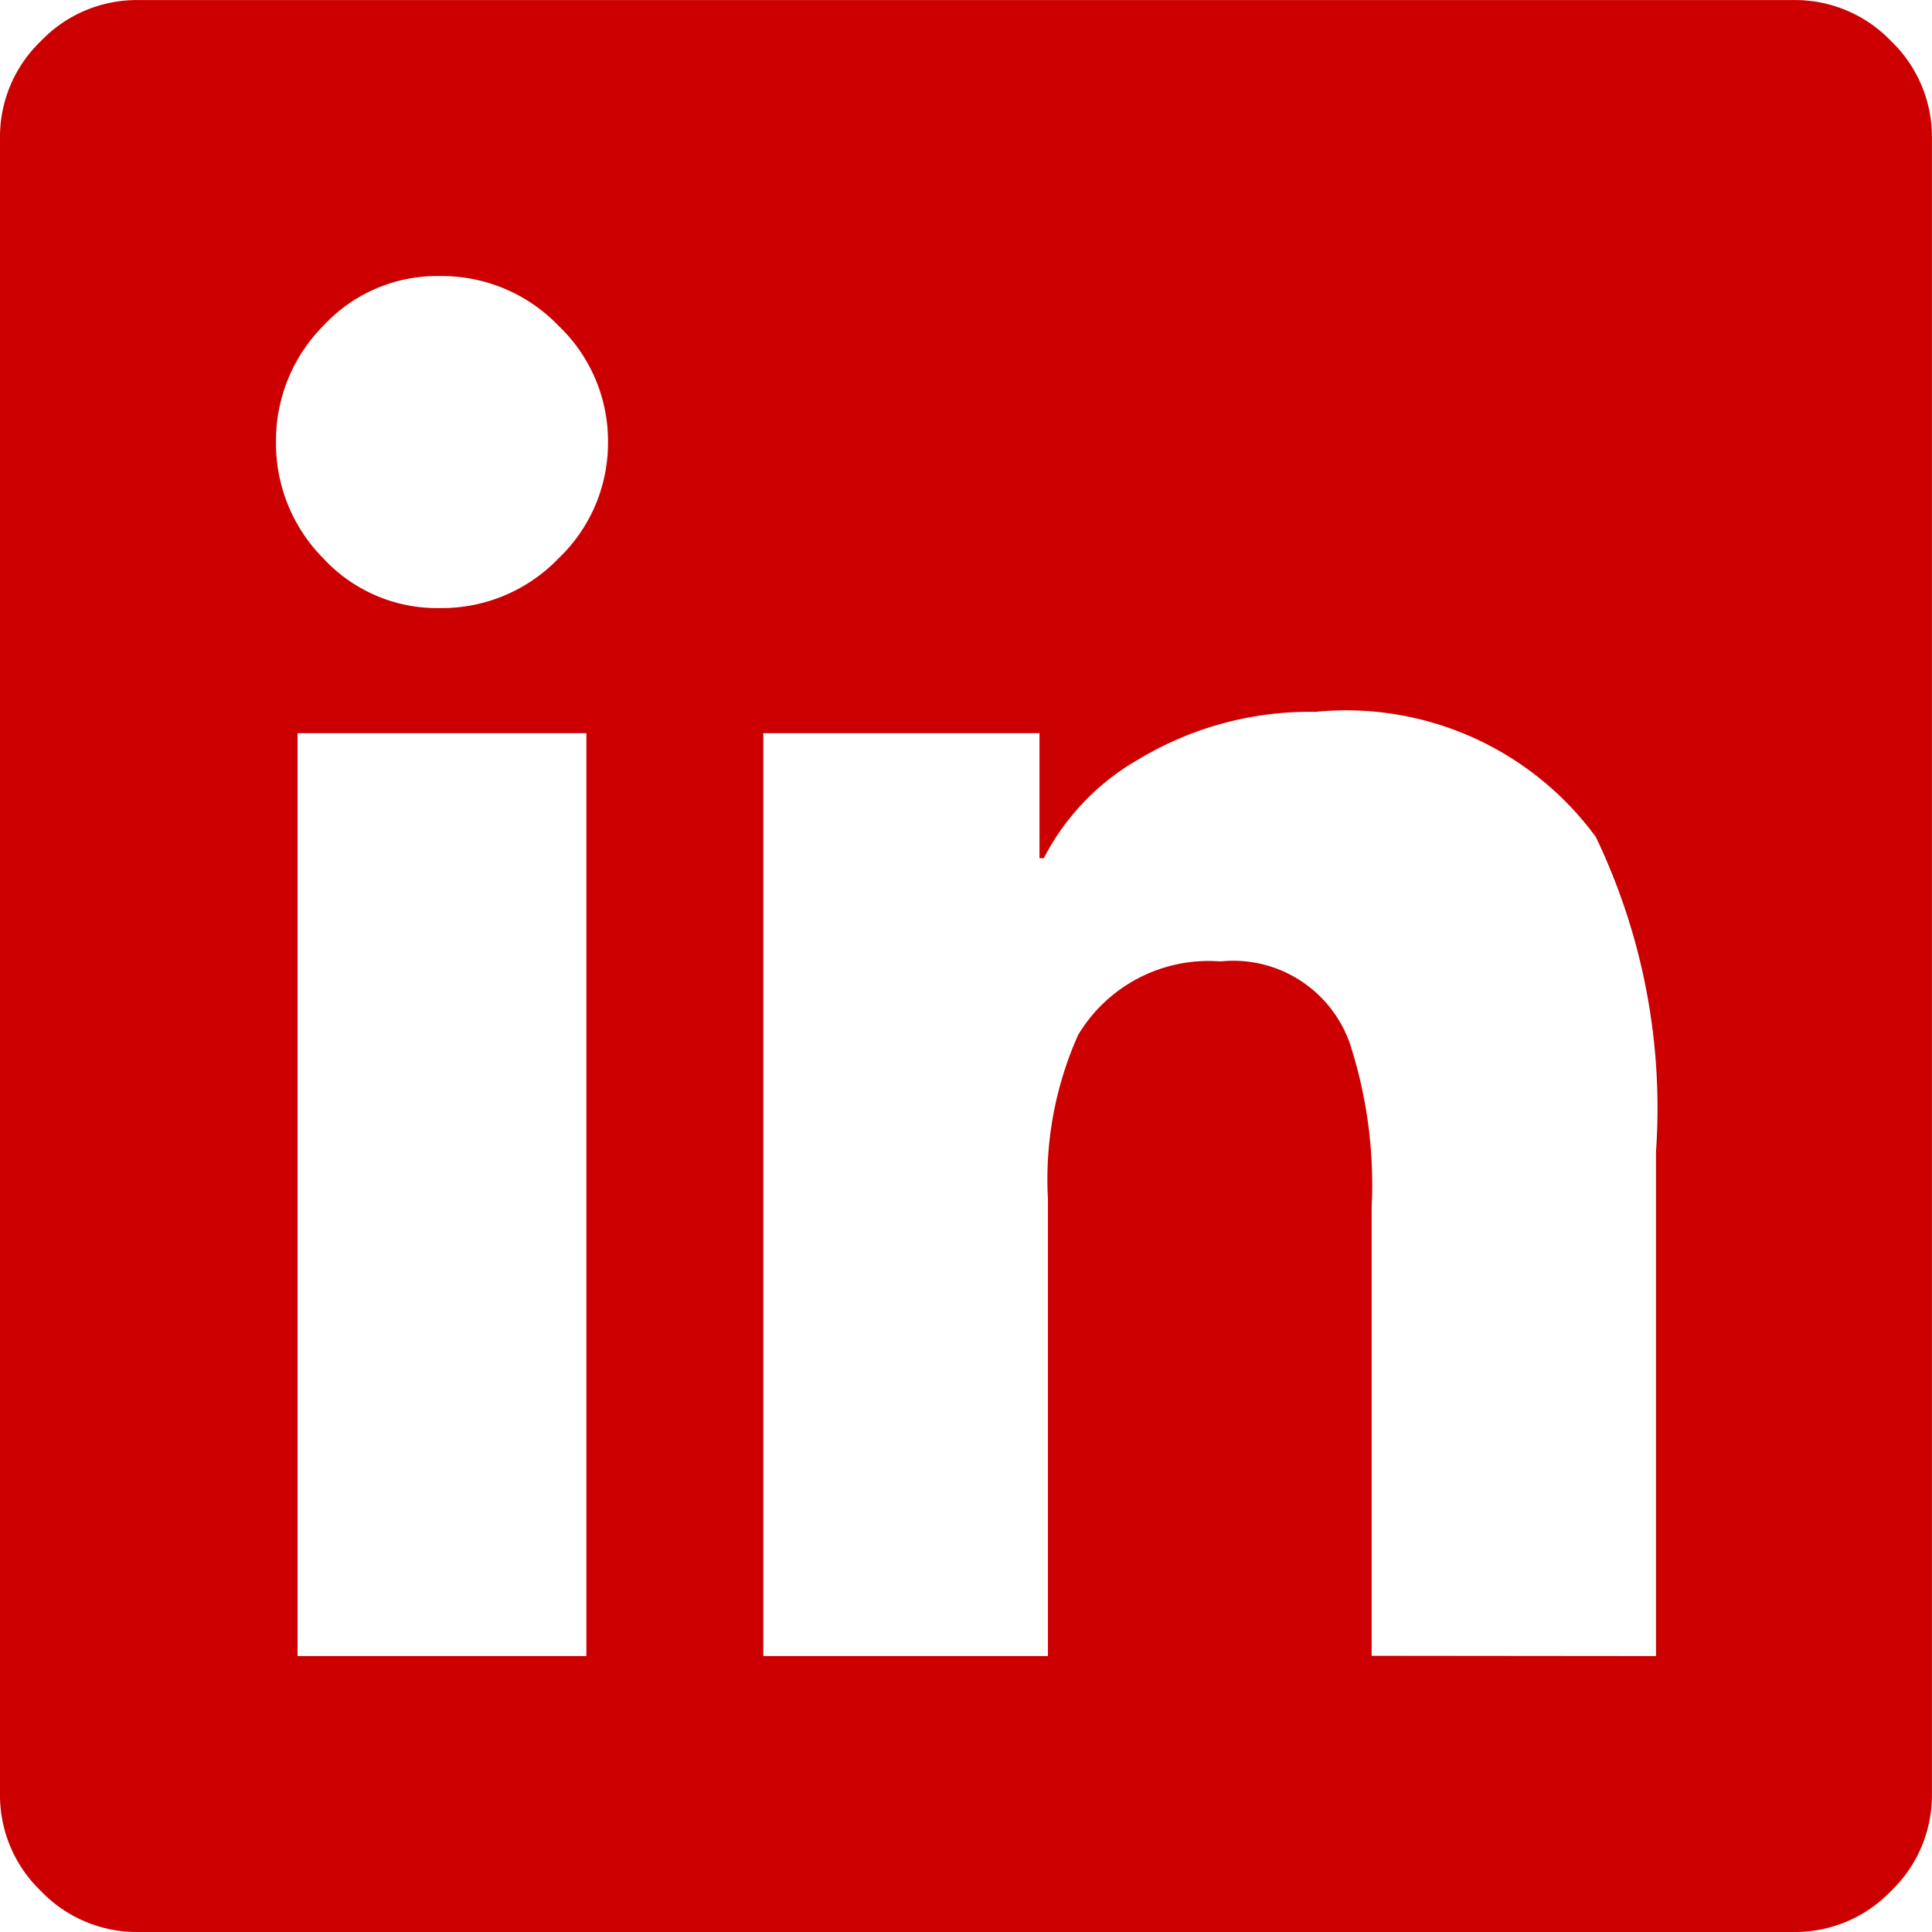 <svg xmlns="http://www.w3.org/2000/svg" width="28.875" height="28.875" viewBox="0 0 28.875 28.875"><path d="M26.812-26.812a1.982,1.982,0,0,1,1.45.612,1.982,1.982,0,0,1,.612,1.45V0a1.982,1.982,0,0,1-.612,1.45,1.982,1.982,0,0,1-1.45.612H2.062A1.982,1.982,0,0,1,.612,1.45,1.982,1.982,0,0,1,0,0V-24.75A1.982,1.982,0,0,1,.612-26.2a1.982,1.982,0,0,1,1.45-.612ZM8.7-2.062h.064V-15.855H4.447V-2.062ZM6.574-17.725a2.419,2.419,0,0,0,1.772-.741,2.382,2.382,0,0,0,.741-1.74,2.382,2.382,0,0,0-.741-1.74,2.419,2.419,0,0,0-1.772-.741,2.314,2.314,0,0,0-1.74.741,2.436,2.436,0,0,0-.709,1.74,2.436,2.436,0,0,0,.709,1.74A2.314,2.314,0,0,0,6.574-17.725ZM24.75-2.062V-9.6a9.369,9.369,0,0,0-.9-4.705,4.627,4.627,0,0,0-4.189-1.869,4.965,4.965,0,0,0-2.643.709A3.605,3.605,0,0,0,15.6-13.986h-.064v-1.869H11.408V-2.062h4.254V-8.895a5.289,5.289,0,0,1,.451-2.449,2.273,2.273,0,0,1,2.127-1.1,1.847,1.847,0,0,1,1.934,1.225A6.829,6.829,0,0,1,20.5-8.766v6.7Z" transform="translate(0 26.813)" fill="#c00"/></svg>